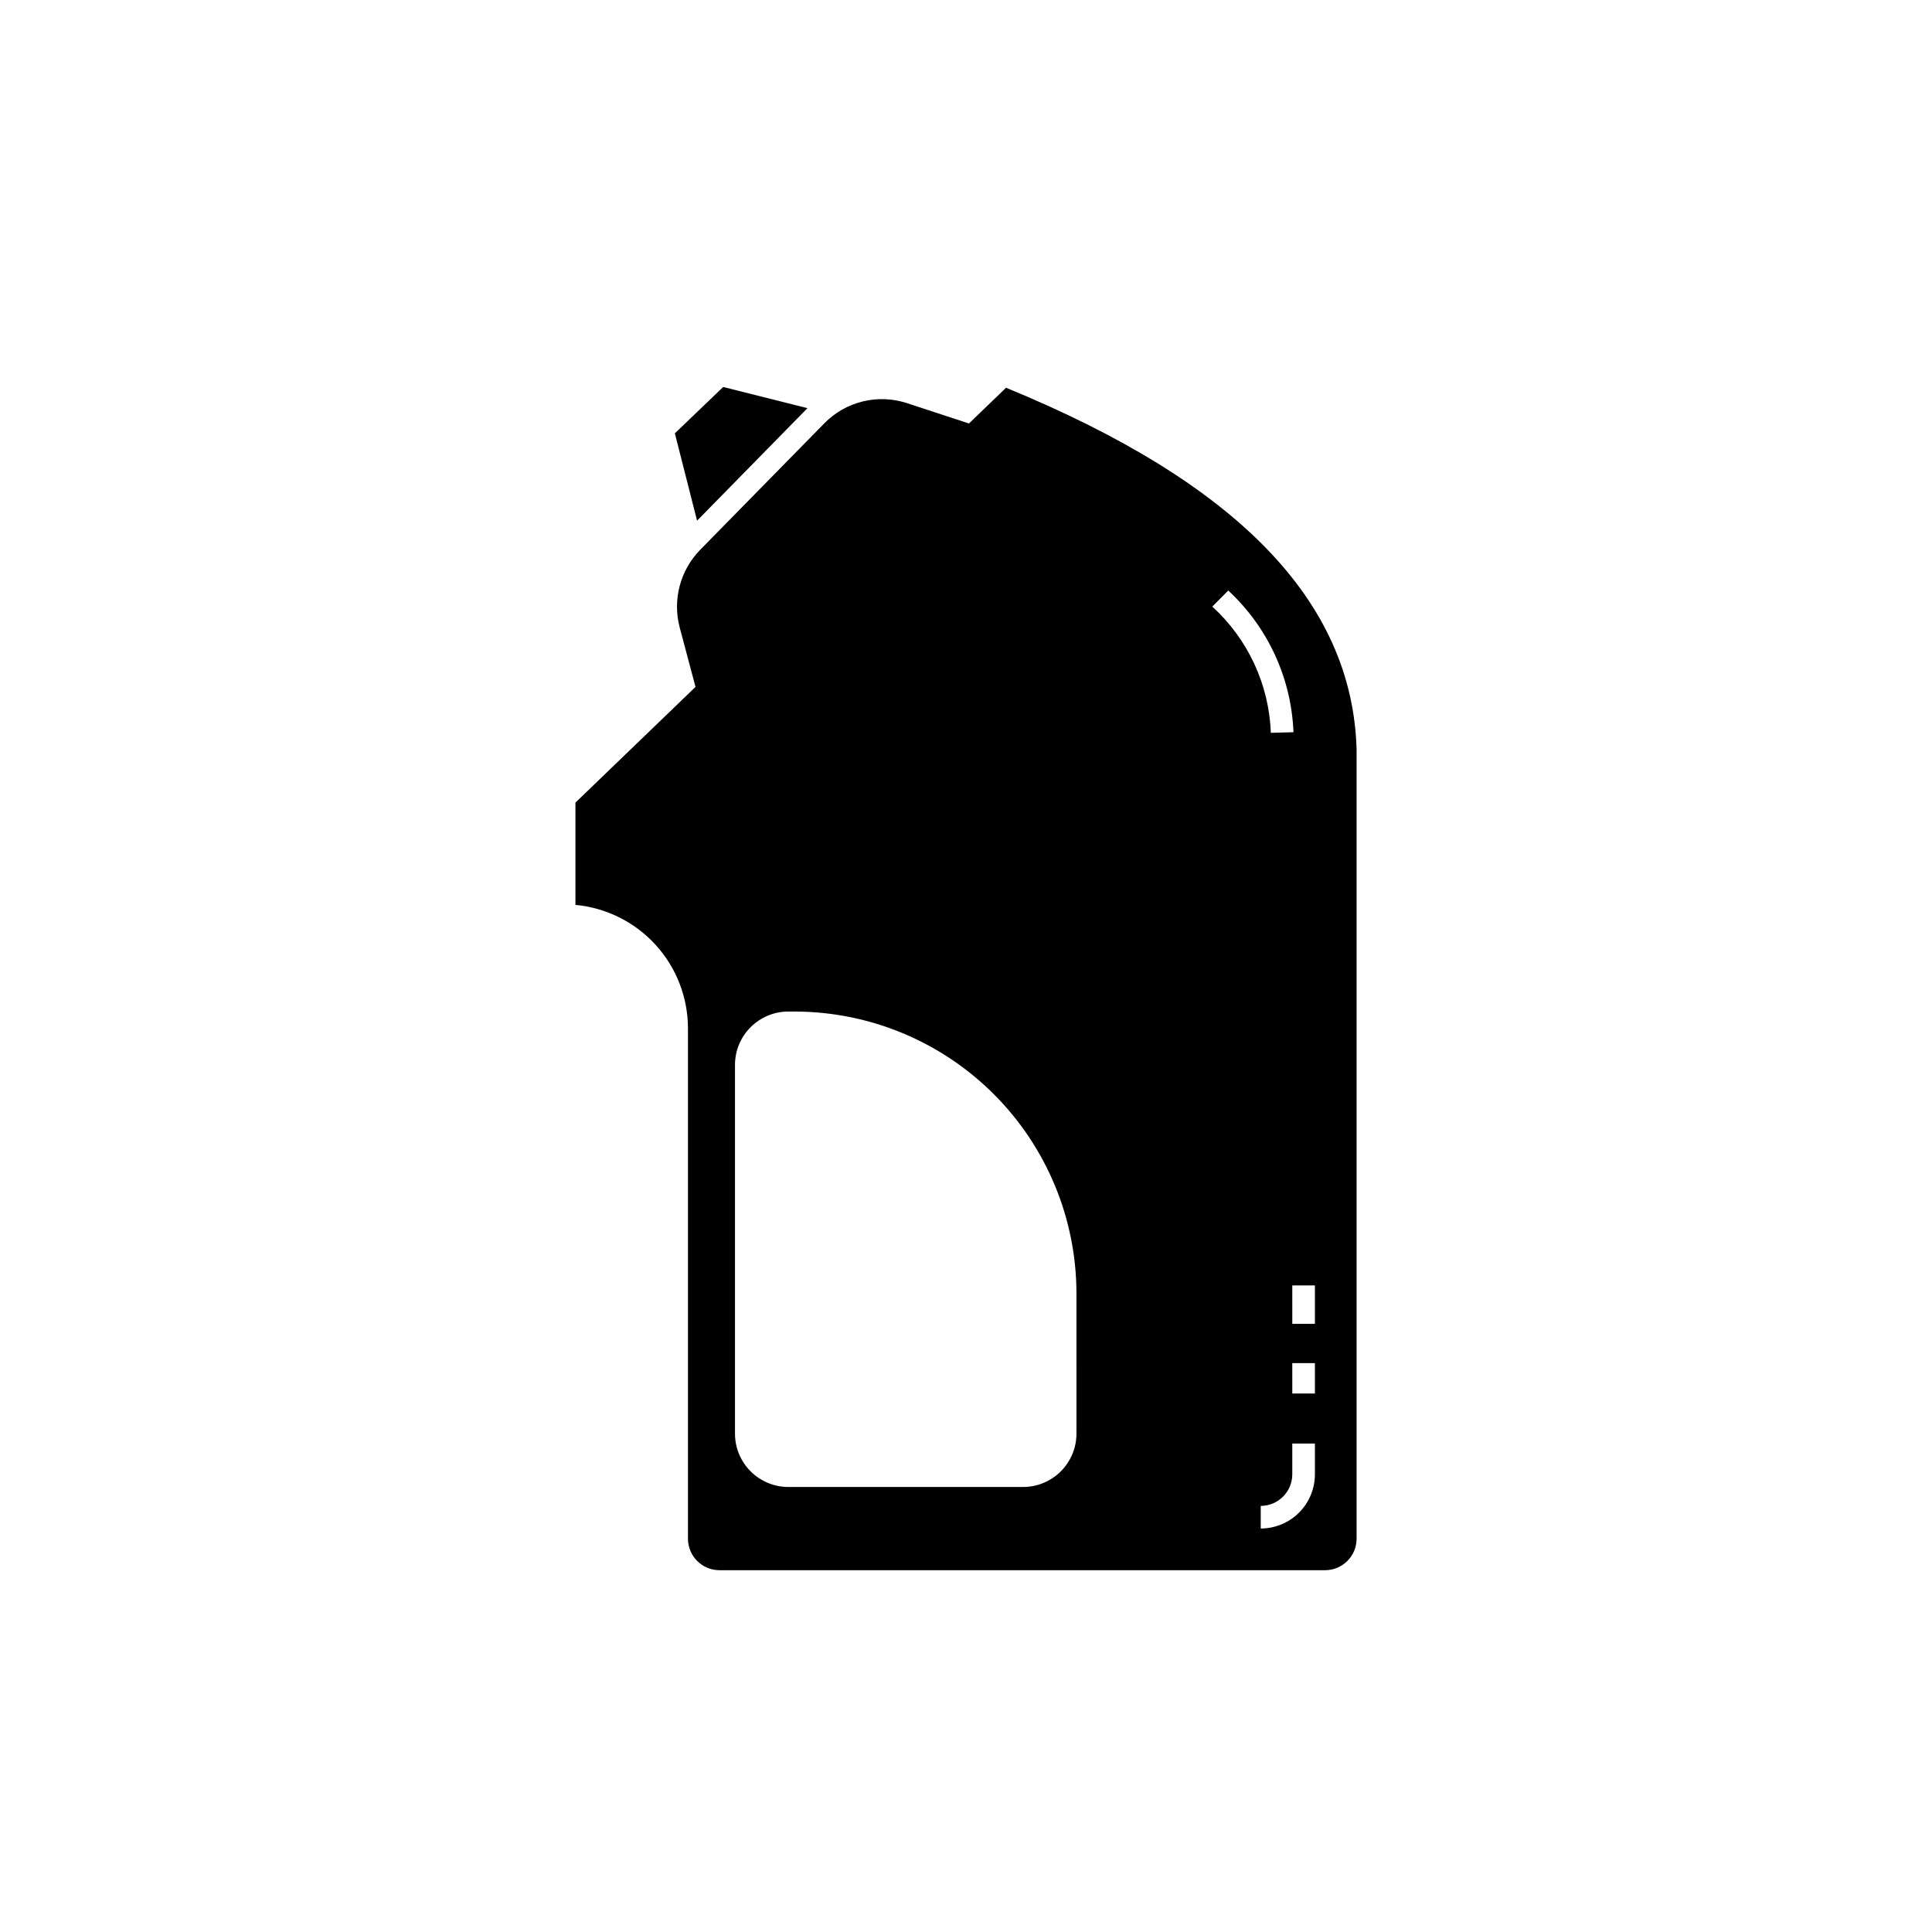 <?xml version="1.0" encoding="UTF-8"?>
<!-- Uploaded to: ICON Repo, www.iconrepo.com, Generator: ICON Repo Mixer Tools -->
<svg fill="#000000" width="800px" height="800px" version="1.1" viewBox="144 144 512 512" xmlns="http://www.w3.org/2000/svg">
 <g>
  <path d="m410.62 246.75-9.836 9.477-16.348-5.363c-3.805-1.266-7.891-1.434-11.785-0.484-3.894 0.949-7.445 2.977-10.242 5.852l-32.859 33.477c-5.297 5.426-7.356 13.234-5.426 20.566l4.195 15.762-31.824 30.664v27.105c8.145 0.758 15.719 4.531 21.234 10.574 5.516 6.047 8.574 13.93 8.586 22.113v135.27c0.004 4.617 3.742 8.355 8.359 8.359h160.48c4.613-0.004 8.355-3.742 8.359-8.359v-209.11c-1.102-39.285-31.496-70.691-92.891-95.895zm18.652 277.18v0.004c-0.012 7.801-6.332 14.121-14.137 14.129h-62.223c-7.801-0.008-14.125-6.328-14.133-14.129v-97.73c0.008-7.801 6.332-14.125 14.133-14.137h1.676c19.801 0.023 38.781 7.898 52.785 21.902 14 14 21.875 32.98 21.898 52.781zm40.227-223.43c10.508 9.73 16.727 23.23 17.285 37.543l-5.996 0.164c-0.469-12.781-6.062-24.836-15.516-33.449zm22.969 234.21v0.004c-0.004 3.805-1.52 7.457-4.211 10.148s-6.34 4.207-10.148 4.211v-5.996c4.617-0.008 8.355-3.75 8.359-8.363v-8.164h5.996zm0-21.418h-5.996l-0.004-8.047h5.996zm0-18.461h-5.996l-0.004-10.176h5.996z"/>
  <path d="m357.98 252.17-22.324-5.617-12.812 12.285 5.887 23.145z"/>
 </g>
</svg>
